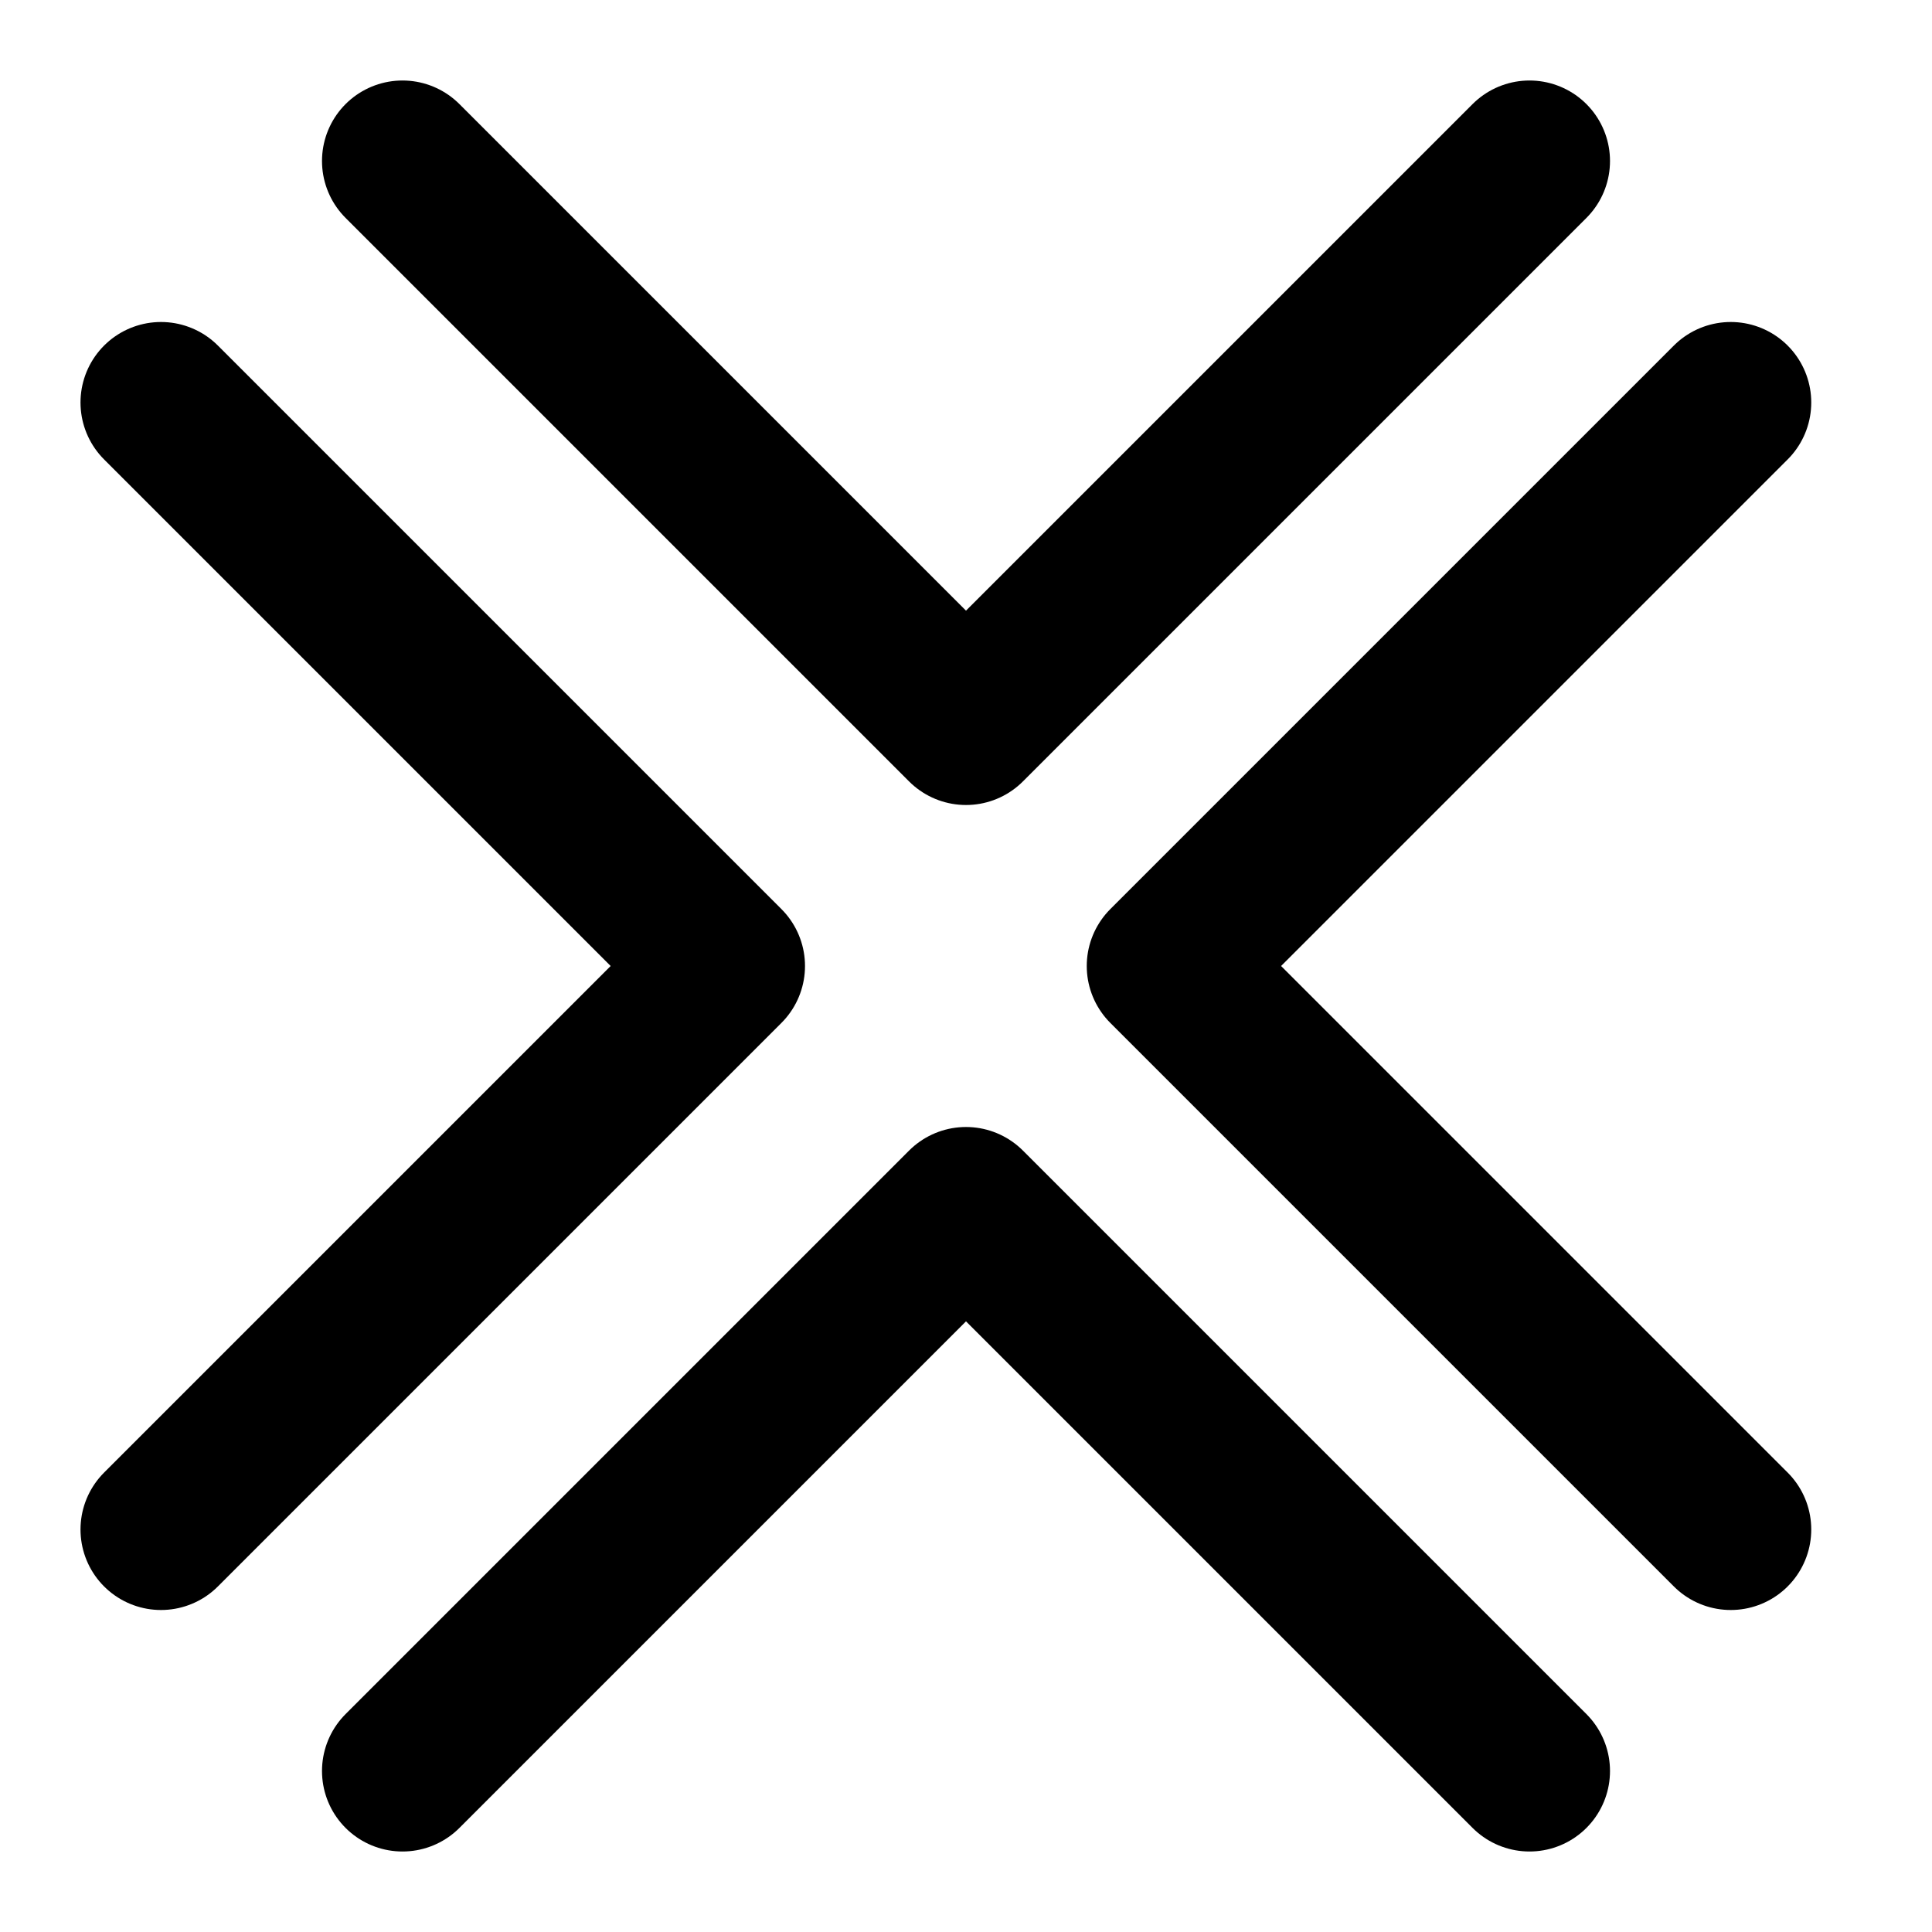 <svg width="48" height="48" viewBox="0 0 48 48" fill="none" xmlns="http://www.w3.org/2000/svg">
<path d="M10 4L24 18L38 4" stroke="black" stroke-width="4" stroke-linecap="round" stroke-linejoin="round"/>
<path d="M10 44L24 30L38 44" stroke="black" stroke-width="4" stroke-linecap="round" stroke-linejoin="round"/>
<path d="M43 10L29 24L43 38" stroke="black" stroke-width="4" stroke-linecap="round" stroke-linejoin="round"/>
<path d="M4 10L18 24L4 38" stroke="black" stroke-width="4" stroke-linecap="round" stroke-linejoin="round"/>
</svg>